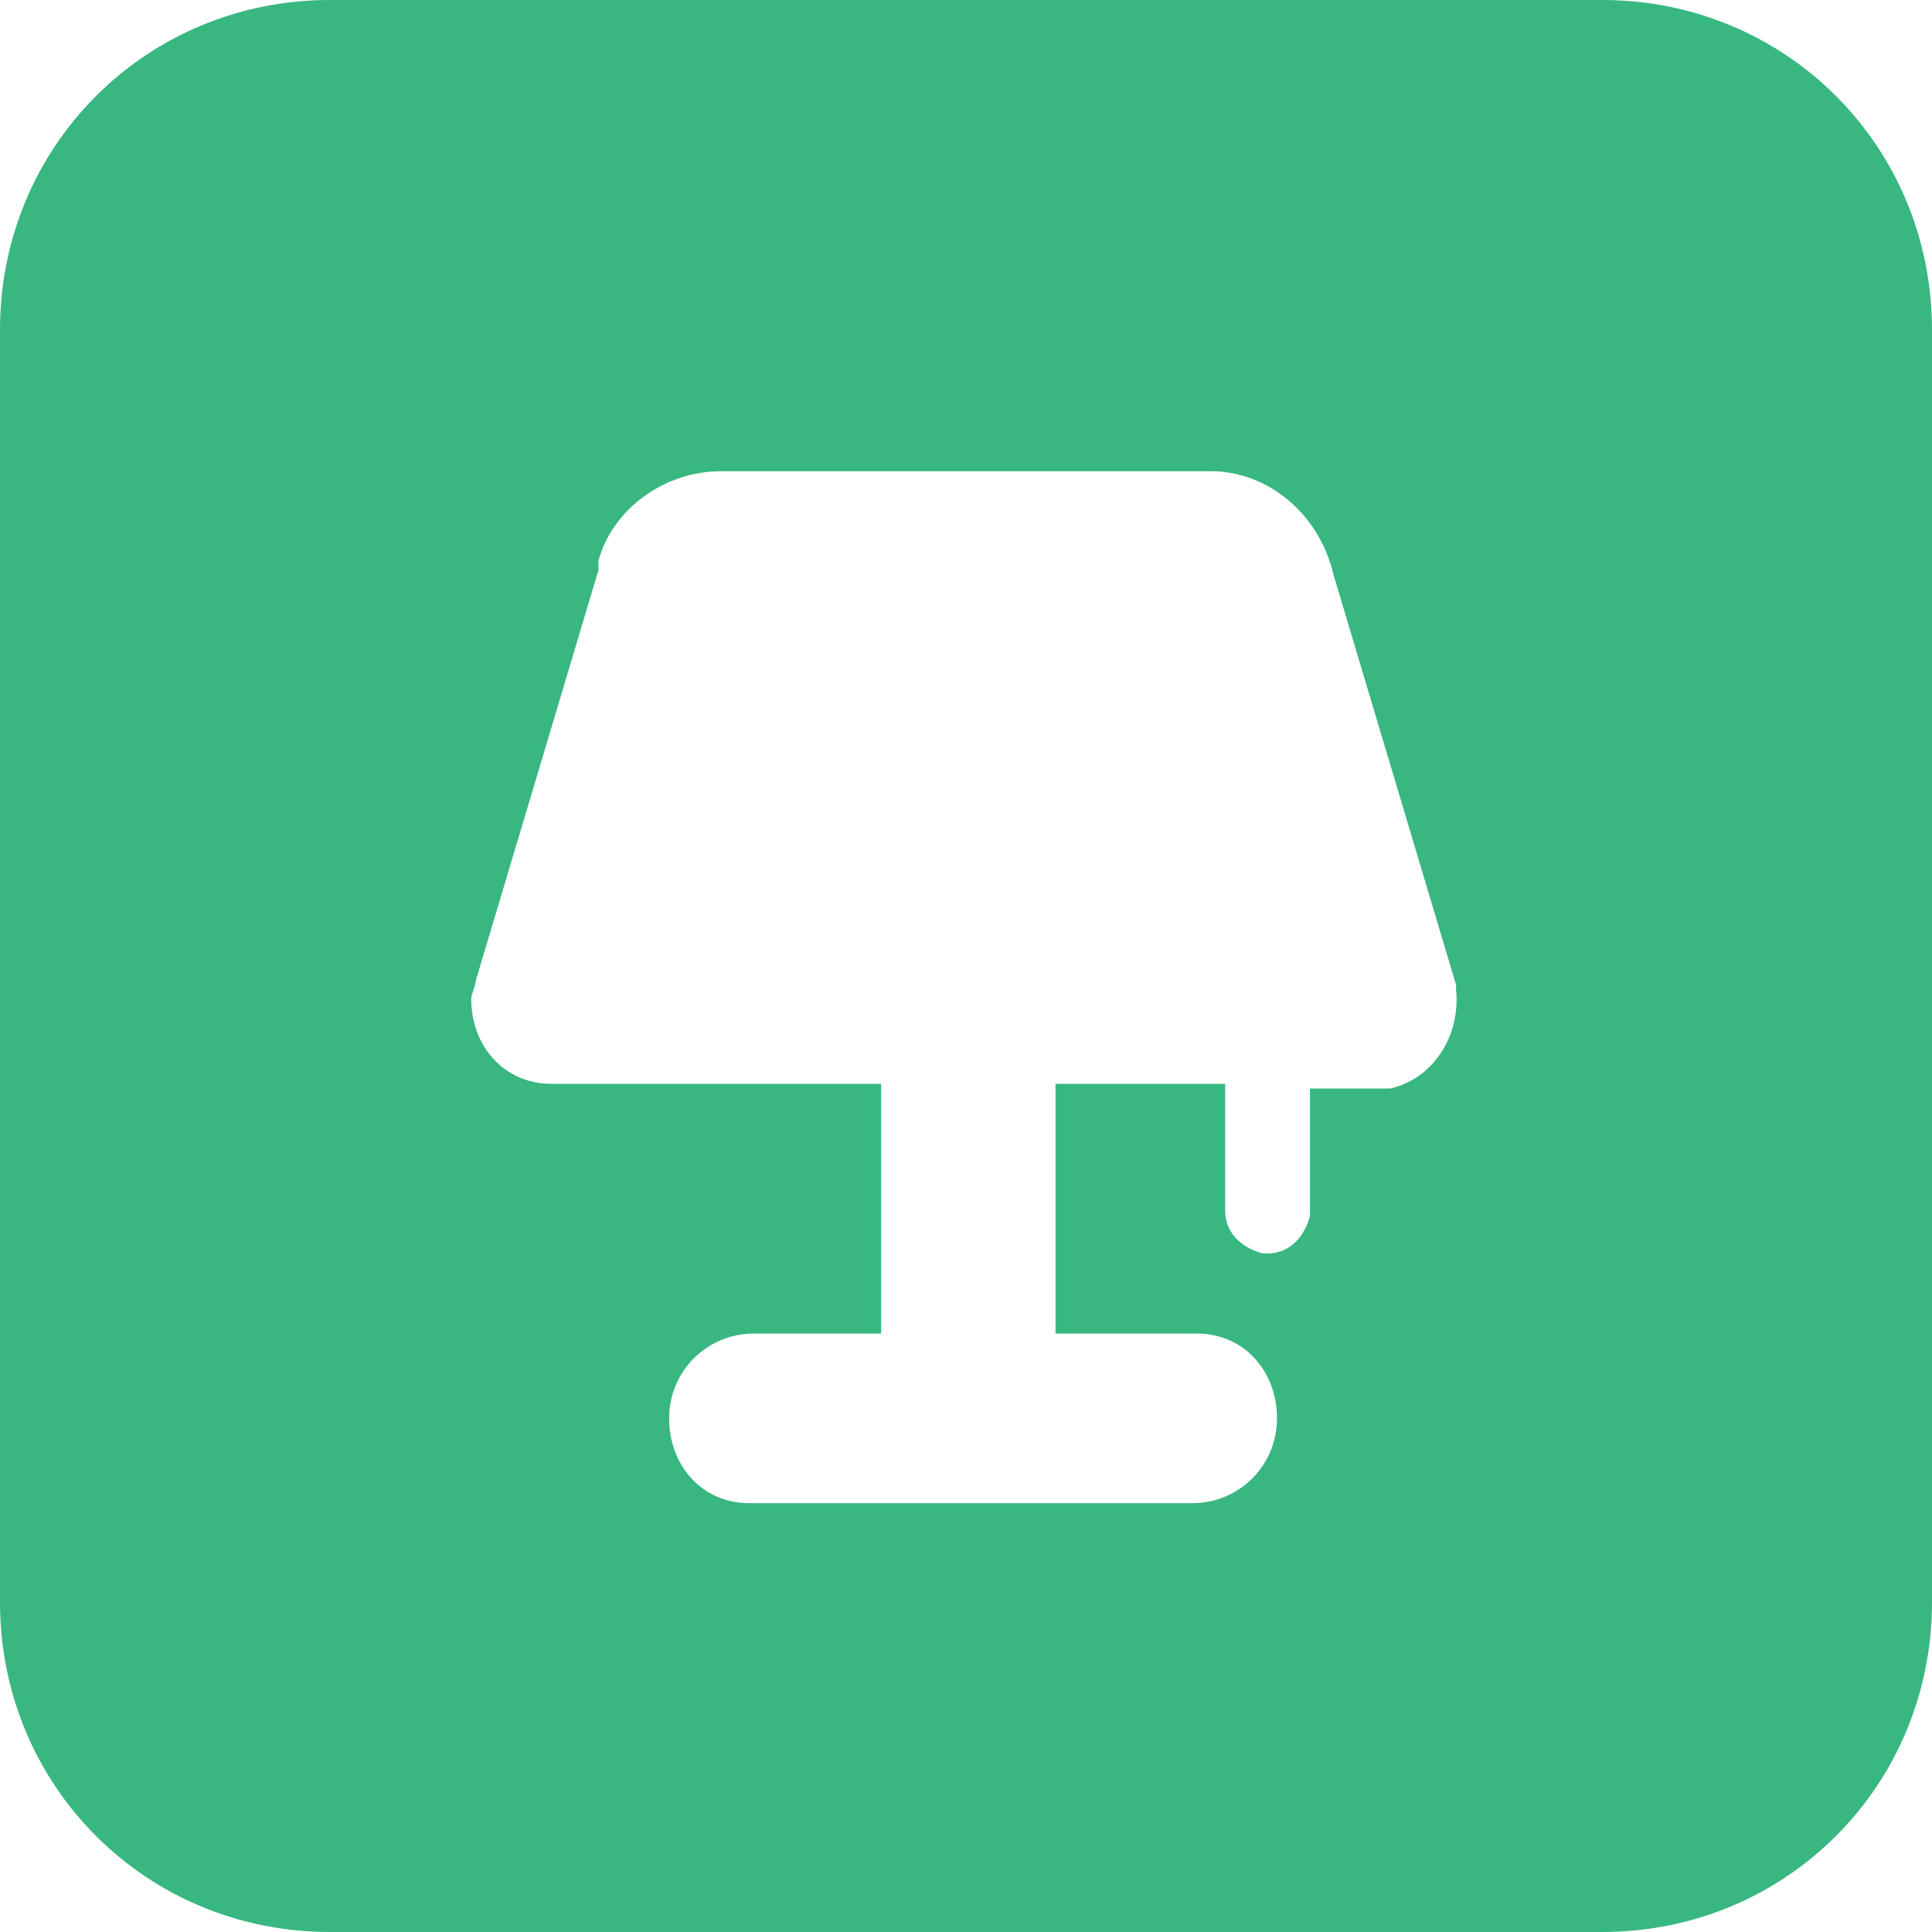<svg t="1668229500416" class="icon" viewBox="0 0 1024 1024" version="1.1" xmlns="http://www.w3.org/2000/svg" p-id="4650" width="200" height="200"><path d="M849.171 0c97.405 0 174.829 77.424 174.829 174.829v674.341c0 97.405-77.424 174.829-174.829 174.829H174.829c-97.405 0-174.829-77.424-174.829-174.829V174.829c0-97.405 77.424-174.829 174.829-174.829h674.341z m-207.298 249.756H382.127c-29.971 0-57.444 19.98-64.937 47.454v4.995l-64.937 217.288c0 2.498-2.498 7.493-2.498 9.99 0 24.976 17.483 44.956 42.459 44.956h174.829v132.371H399.61c-24.976 0-44.956 19.98-44.956 44.956s17.483 44.956 42.459 44.956H631.883c24.976 0 44.956-19.98 44.956-44.956s-17.483-44.956-42.459-44.956h-74.927V574.439H649.366v67.434c0 12.488 9.99 19.98 19.98 22.478h2.498c12.488 0 19.98-9.99 22.478-19.98v-67.434H736.78c22.478-4.995 37.463-27.473 34.966-52.449v-2.498l-64.937-217.288c-7.493-32.468-34.966-54.946-64.937-54.946z" fill="#38B781" p-id="4651"></path></svg>